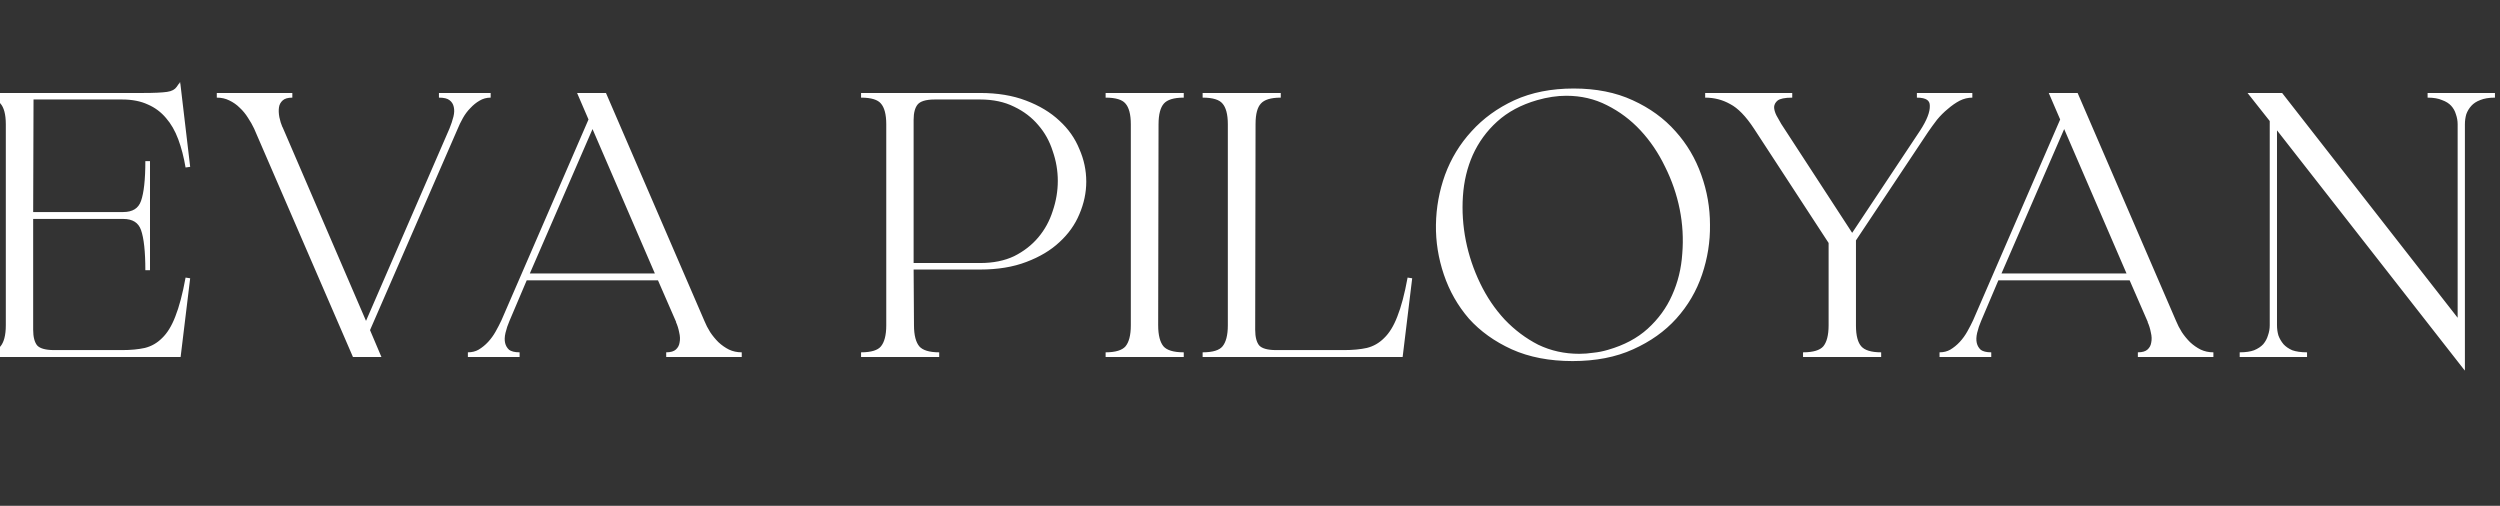 <?xml version="1.0" encoding="UTF-8"?> <svg xmlns="http://www.w3.org/2000/svg" width="430" height="87" viewBox="0 0 430 87" fill="none"><rect x="0" y="0" width="430" height="87" fill="#333333" stroke="none"/><g clip-path="url(#clip0_1814_18)"><mask id="path-1-outside-1_1814_18" maskUnits="userSpaceOnUse" x="-4" y="14" width="434" height="50" fill="black"><rect fill="white" x="-4" y="14" width="434" height="50"></rect><path d="M20.984 60.616C22.52 60.616 23.864 60.488 25.016 60.232C26.211 59.933 27.256 59.336 28.152 58.44C29.091 57.544 29.88 56.264 30.52 54.6C31.203 52.893 31.8 50.632 32.312 47.816L30.712 61H-3.336C-1.544 61 -0.307 60.616 0.376 59.848C1.059 59.037 1.4 57.736 1.4 55.944V21.384C1.4 19.592 1.059 18.312 0.376 17.544C-0.264 16.776 -1.501 16.392 -3.336 16.392H24.568C26.488 16.392 27.896 16.328 28.792 16.2C29.688 16.072 30.328 15.731 30.712 15.176L32.312 28.744C32.013 26.952 31.587 25.309 31.032 23.816C30.477 22.323 29.752 21.064 28.856 20.04C27.96 18.973 26.872 18.163 25.592 17.608C24.312 17.011 22.776 16.712 20.984 16.712H5.368L5.304 36.872H21.176C22.968 36.872 24.12 36.147 24.632 34.696C25.144 33.245 25.4 30.92 25.4 27.72V46.472C25.4 43.229 25.144 40.883 24.632 39.432C24.12 37.981 22.968 37.256 21.176 37.256H5.304V56.712C5.304 58.035 5.56 59.016 6.072 59.656C6.627 60.296 7.715 60.616 9.336 60.616H20.984ZM84.393 16.392C83.625 16.392 82.921 16.584 82.281 16.968C81.684 17.309 81.129 17.757 80.617 18.312C80.105 18.824 79.657 19.421 79.273 20.104C78.889 20.787 78.569 21.448 78.313 22.088L63.209 56.776L65.001 61H60.969L44.073 21.96C43.774 21.32 43.412 20.68 42.985 20.04C42.558 19.357 42.068 18.76 41.513 18.248C40.958 17.693 40.318 17.245 39.593 16.904C38.91 16.563 38.142 16.392 37.289 16.392H50.281C49.428 16.392 48.788 16.584 48.361 16.968C47.934 17.352 47.678 17.821 47.593 18.376C47.508 18.931 47.529 19.549 47.657 20.232C47.785 20.872 47.977 21.491 48.233 22.088V22.024L62.953 56.2L77.673 22.28C77.972 21.555 78.206 20.851 78.377 20.168C78.548 19.485 78.569 18.867 78.441 18.312C78.313 17.715 78.014 17.245 77.545 16.904C77.118 16.563 76.436 16.392 75.497 16.392H84.393ZM120.795 55.368C121.051 56.008 121.392 56.669 121.819 57.352C122.246 57.992 122.736 58.589 123.291 59.144C123.888 59.699 124.528 60.147 125.211 60.488C125.936 60.829 126.726 61 127.579 61H114.587C115.44 61 116.08 60.808 116.507 60.424C116.934 60.04 117.19 59.571 117.275 59.016C117.403 58.419 117.382 57.779 117.211 57.096C117.083 56.413 116.891 55.795 116.635 55.24L116.699 55.304L113.435 47.816H90.331L87.259 55.048C86.96 55.731 86.726 56.435 86.555 57.16C86.384 57.885 86.363 58.525 86.491 59.08C86.619 59.635 86.896 60.104 87.323 60.488C87.792 60.829 88.475 61 89.371 61H80.475C81.243 61 81.926 60.829 82.523 60.488C83.163 60.104 83.739 59.635 84.251 59.08C84.763 58.525 85.211 57.907 85.595 57.224C85.979 56.541 86.32 55.88 86.619 55.24L101.659 20.552L99.867 16.392H103.963L120.795 55.368ZM113.243 47.432L101.915 21.192L90.523 47.432H113.243ZM168.582 16.392C171.526 16.392 174.107 16.819 176.326 17.672C178.587 18.525 180.464 19.656 181.958 21.064C183.451 22.429 184.56 24.008 185.286 25.8C186.054 27.549 186.438 29.363 186.438 31.24C186.438 33.075 186.054 34.888 185.286 36.68C184.56 38.429 183.451 39.987 181.958 41.352C180.507 42.717 178.651 43.827 176.39 44.68C174.171 45.533 171.568 45.96 168.582 45.96H156.742L156.806 55.944C156.806 57.736 157.147 59.037 157.83 59.848C158.512 60.616 159.75 61 161.542 61H148.102C149.936 61 151.174 60.616 151.814 59.848C152.496 59.037 152.838 57.736 152.838 55.944V21.384C152.838 19.592 152.496 18.312 151.814 17.544C151.174 16.776 149.936 16.392 148.102 16.392H168.582ZM168.582 45.64C170.886 45.64 172.891 45.235 174.598 44.424C176.304 43.571 177.734 42.461 178.886 41.096C180.038 39.731 180.891 38.173 181.446 36.424C182.043 34.675 182.342 32.904 182.342 31.112C182.342 29.32 182.043 27.571 181.446 25.864C180.891 24.115 180.038 22.579 178.886 21.256C177.734 19.891 176.304 18.803 174.598 17.992C172.891 17.139 170.886 16.712 168.582 16.712H160.774C159.152 16.712 158.064 17.053 157.51 17.736C156.998 18.376 156.742 19.336 156.742 20.616V45.64H168.582ZM198.806 55.944C198.806 57.736 199.147 59.037 199.83 59.848C200.512 60.616 201.771 61 203.606 61H190.166C191.958 61 193.195 60.616 193.878 59.848C194.56 59.037 194.902 57.736 194.902 55.944V21.384C194.902 19.592 194.56 18.312 193.878 17.544C193.238 16.776 192 16.392 190.166 16.392H203.606C201.814 16.392 200.576 16.776 199.894 17.544C199.211 18.312 198.87 19.592 198.87 21.384L198.806 55.944ZM231.172 60.616C232.708 60.616 234.052 60.488 235.204 60.232C236.398 59.933 237.444 59.336 238.34 58.44C239.278 57.544 240.068 56.264 240.708 54.6C241.39 52.893 241.988 50.632 242.5 47.816L240.9 61H206.852C208.686 61 209.924 60.616 210.564 59.848C211.246 59.037 211.588 57.736 211.588 55.944V21.384C211.588 19.592 211.246 18.312 210.564 17.544C209.924 16.776 208.686 16.392 206.852 16.392H220.292C218.5 16.392 217.262 16.776 216.58 17.544C215.897 18.269 215.556 19.528 215.556 21.32L215.492 56.712C215.492 58.035 215.748 59.016 216.26 59.656C216.814 60.296 217.902 60.616 219.524 60.616H231.172ZM270.678 15.624C274.475 15.624 277.803 16.285 280.662 17.608C283.563 18.931 285.974 20.68 287.894 22.856C289.814 24.989 291.264 27.443 292.246 30.216C293.227 32.947 293.718 35.763 293.718 38.664C293.76 41.523 293.312 44.339 292.374 47.112C291.435 49.885 289.984 52.36 288.022 54.536C286.102 56.669 283.67 58.397 280.726 59.72C277.824 61.043 274.411 61.704 270.486 61.704C266.56 61.704 263.126 61.043 260.182 59.72C257.28 58.397 254.87 56.669 252.95 54.536C251.072 52.36 249.664 49.885 248.726 47.112C247.787 44.339 247.339 41.523 247.382 38.664C247.424 35.763 247.936 32.947 248.918 30.216C249.942 27.443 251.435 24.989 253.398 22.856C255.36 20.68 257.771 18.931 260.63 17.608C263.531 16.285 266.88 15.624 270.678 15.624ZM276.694 60.552C279.51 59.741 281.835 58.504 283.67 56.84C285.547 55.133 286.976 53.171 287.958 50.952C288.982 48.691 289.579 46.259 289.75 43.656C289.963 41.053 289.814 38.472 289.302 35.912C288.79 33.352 287.936 30.877 286.742 28.488C285.59 26.099 284.16 23.987 282.454 22.152C280.747 20.317 278.784 18.845 276.566 17.736C274.39 16.627 272 16.072 269.398 16.072C267.776 16.072 266.07 16.328 264.278 16.84C261.462 17.651 259.115 18.909 257.238 20.616C255.403 22.28 253.974 24.243 252.95 26.504C251.968 28.723 251.392 31.133 251.222 33.736C251.051 36.296 251.222 38.877 251.734 41.48C252.246 44.04 253.078 46.515 254.23 48.904C255.382 51.293 256.811 53.405 258.518 55.24C260.267 57.075 262.23 58.547 264.406 59.656C266.624 60.723 269.035 61.256 271.638 61.256C272.448 61.256 273.28 61.192 274.134 61.064C274.987 60.979 275.84 60.808 276.694 60.552ZM339.241 16.392C338.43 16.392 337.641 16.584 336.873 16.968C336.148 17.352 335.444 17.843 334.761 18.44C334.078 18.995 333.438 19.635 332.841 20.36C332.286 21.085 331.774 21.789 331.305 22.472L318.825 41.224V56.008C318.825 57.8 319.166 59.08 319.849 59.848C320.532 60.616 321.769 61 323.561 61H310.121C311.956 61 313.214 60.616 313.897 59.848C314.58 59.037 314.921 57.736 314.921 55.944V41.672L302.057 21.96C300.606 19.741 299.177 18.269 297.769 17.544C296.404 16.776 294.91 16.392 293.289 16.392H308.265C306.942 16.392 306.025 16.584 305.513 16.968C305.044 17.352 304.788 17.821 304.745 18.376C304.745 18.888 304.894 19.443 305.193 20.04C305.492 20.595 305.769 21.085 306.025 21.512L318.569 40.776L330.601 22.664C331.796 20.829 332.372 19.336 332.329 18.184C332.329 16.989 331.454 16.392 329.705 16.392H339.241ZM373.92 55.368C374.176 56.008 374.517 56.669 374.944 57.352C375.371 57.992 375.861 58.589 376.416 59.144C377.013 59.699 377.653 60.147 378.336 60.488C379.061 60.829 379.851 61 380.704 61H367.712C368.565 61 369.205 60.808 369.632 60.424C370.059 60.04 370.315 59.571 370.4 59.016C370.528 58.419 370.507 57.779 370.336 57.096C370.208 56.413 370.016 55.795 369.76 55.24L369.824 55.304L366.56 47.816H343.456L340.384 55.048C340.085 55.731 339.851 56.435 339.68 57.16C339.509 57.885 339.488 58.525 339.616 59.08C339.744 59.635 340.021 60.104 340.448 60.488C340.917 60.829 341.6 61 342.496 61H333.6C334.368 61 335.051 60.829 335.648 60.488C336.288 60.104 336.864 59.635 337.376 59.08C337.888 58.525 338.336 57.907 338.72 57.224C339.104 56.541 339.445 55.88 339.744 55.24L354.784 20.552L352.992 16.392H357.088L373.92 55.368ZM366.368 47.432L355.04 21.192L343.648 47.432H366.368ZM429.131 16.392C428.064 16.392 427.168 16.541 426.443 16.84C425.76 17.096 425.205 17.459 424.779 17.928C424.352 18.397 424.032 18.931 423.819 19.528C423.648 20.125 423.562 20.744 423.562 21.384V62.6L391.243 21.256V55.944C391.243 56.584 391.328 57.203 391.499 57.8C391.712 58.397 392.032 58.952 392.459 59.464C392.885 59.933 393.44 60.317 394.123 60.616C394.848 60.872 395.744 61 396.811 61H385.227C386.293 61 387.168 60.872 387.851 60.616C388.576 60.317 389.152 59.933 389.579 59.464C390.005 58.952 390.304 58.397 390.475 57.8C390.688 57.203 390.795 56.584 390.795 55.944V20.68L387.403 16.392H392.331L423.115 55.816V21.384C423.115 20.744 423.008 20.125 422.795 19.528C422.624 18.931 422.325 18.397 421.899 17.928C421.472 17.459 420.896 17.096 420.171 16.84C419.488 16.541 418.613 16.392 417.547 16.392H429.131Z"></path></mask><path d="M20.984 60.616C22.52 60.616 23.864 60.488 25.016 60.232C26.211 59.933 27.256 59.336 28.152 58.44C29.091 57.544 29.88 56.264 30.52 54.6C31.203 52.893 31.8 50.632 32.312 47.816L30.712 61H-3.336C-1.544 61 -0.307 60.616 0.376 59.848C1.059 59.037 1.4 57.736 1.4 55.944V21.384C1.4 19.592 1.059 18.312 0.376 17.544C-0.264 16.776 -1.501 16.392 -3.336 16.392H24.568C26.488 16.392 27.896 16.328 28.792 16.2C29.688 16.072 30.328 15.731 30.712 15.176L32.312 28.744C32.013 26.952 31.587 25.309 31.032 23.816C30.477 22.323 29.752 21.064 28.856 20.04C27.96 18.973 26.872 18.163 25.592 17.608C24.312 17.011 22.776 16.712 20.984 16.712H5.368L5.304 36.872H21.176C22.968 36.872 24.12 36.147 24.632 34.696C25.144 33.245 25.4 30.92 25.4 27.72V46.472C25.4 43.229 25.144 40.883 24.632 39.432C24.12 37.981 22.968 37.256 21.176 37.256H5.304V56.712C5.304 58.035 5.56 59.016 6.072 59.656C6.627 60.296 7.715 60.616 9.336 60.616H20.984ZM84.393 16.392C83.625 16.392 82.921 16.584 82.281 16.968C81.684 17.309 81.129 17.757 80.617 18.312C80.105 18.824 79.657 19.421 79.273 20.104C78.889 20.787 78.569 21.448 78.313 22.088L63.209 56.776L65.001 61H60.969L44.073 21.96C43.774 21.32 43.412 20.68 42.985 20.04C42.558 19.357 42.068 18.76 41.513 18.248C40.958 17.693 40.318 17.245 39.593 16.904C38.91 16.563 38.142 16.392 37.289 16.392H50.281C49.428 16.392 48.788 16.584 48.361 16.968C47.934 17.352 47.678 17.821 47.593 18.376C47.508 18.931 47.529 19.549 47.657 20.232C47.785 20.872 47.977 21.491 48.233 22.088V22.024L62.953 56.2L77.673 22.28C77.972 21.555 78.206 20.851 78.377 20.168C78.548 19.485 78.569 18.867 78.441 18.312C78.313 17.715 78.014 17.245 77.545 16.904C77.118 16.563 76.436 16.392 75.497 16.392H84.393ZM120.795 55.368C121.051 56.008 121.392 56.669 121.819 57.352C122.246 57.992 122.736 58.589 123.291 59.144C123.888 59.699 124.528 60.147 125.211 60.488C125.936 60.829 126.726 61 127.579 61H114.587C115.44 61 116.08 60.808 116.507 60.424C116.934 60.04 117.19 59.571 117.275 59.016C117.403 58.419 117.382 57.779 117.211 57.096C117.083 56.413 116.891 55.795 116.635 55.24L116.699 55.304L113.435 47.816H90.331L87.259 55.048C86.96 55.731 86.726 56.435 86.555 57.16C86.384 57.885 86.363 58.525 86.491 59.08C86.619 59.635 86.896 60.104 87.323 60.488C87.792 60.829 88.475 61 89.371 61H80.475C81.243 61 81.926 60.829 82.523 60.488C83.163 60.104 83.739 59.635 84.251 59.08C84.763 58.525 85.211 57.907 85.595 57.224C85.979 56.541 86.32 55.88 86.619 55.24L101.659 20.552L99.867 16.392H103.963L120.795 55.368ZM113.243 47.432L101.915 21.192L90.523 47.432H113.243ZM168.582 16.392C171.526 16.392 174.107 16.819 176.326 17.672C178.587 18.525 180.464 19.656 181.958 21.064C183.451 22.429 184.56 24.008 185.286 25.8C186.054 27.549 186.438 29.363 186.438 31.24C186.438 33.075 186.054 34.888 185.286 36.68C184.56 38.429 183.451 39.987 181.958 41.352C180.507 42.717 178.651 43.827 176.39 44.68C174.171 45.533 171.568 45.96 168.582 45.96H156.742L156.806 55.944C156.806 57.736 157.147 59.037 157.83 59.848C158.512 60.616 159.75 61 161.542 61H148.102C149.936 61 151.174 60.616 151.814 59.848C152.496 59.037 152.838 57.736 152.838 55.944V21.384C152.838 19.592 152.496 18.312 151.814 17.544C151.174 16.776 149.936 16.392 148.102 16.392H168.582ZM168.582 45.64C170.886 45.64 172.891 45.235 174.598 44.424C176.304 43.571 177.734 42.461 178.886 41.096C180.038 39.731 180.891 38.173 181.446 36.424C182.043 34.675 182.342 32.904 182.342 31.112C182.342 29.32 182.043 27.571 181.446 25.864C180.891 24.115 180.038 22.579 178.886 21.256C177.734 19.891 176.304 18.803 174.598 17.992C172.891 17.139 170.886 16.712 168.582 16.712H160.774C159.152 16.712 158.064 17.053 157.51 17.736C156.998 18.376 156.742 19.336 156.742 20.616V45.64H168.582ZM198.806 55.944C198.806 57.736 199.147 59.037 199.83 59.848C200.512 60.616 201.771 61 203.606 61H190.166C191.958 61 193.195 60.616 193.878 59.848C194.56 59.037 194.902 57.736 194.902 55.944V21.384C194.902 19.592 194.56 18.312 193.878 17.544C193.238 16.776 192 16.392 190.166 16.392H203.606C201.814 16.392 200.576 16.776 199.894 17.544C199.211 18.312 198.87 19.592 198.87 21.384L198.806 55.944ZM231.172 60.616C232.708 60.616 234.052 60.488 235.204 60.232C236.398 59.933 237.444 59.336 238.34 58.44C239.278 57.544 240.068 56.264 240.708 54.6C241.39 52.893 241.988 50.632 242.5 47.816L240.9 61H206.852C208.686 61 209.924 60.616 210.564 59.848C211.246 59.037 211.588 57.736 211.588 55.944V21.384C211.588 19.592 211.246 18.312 210.564 17.544C209.924 16.776 208.686 16.392 206.852 16.392H220.292C218.5 16.392 217.262 16.776 216.58 17.544C215.897 18.269 215.556 19.528 215.556 21.32L215.492 56.712C215.492 58.035 215.748 59.016 216.26 59.656C216.814 60.296 217.902 60.616 219.524 60.616H231.172ZM270.678 15.624C274.475 15.624 277.803 16.285 280.662 17.608C283.563 18.931 285.974 20.68 287.894 22.856C289.814 24.989 291.264 27.443 292.246 30.216C293.227 32.947 293.718 35.763 293.718 38.664C293.76 41.523 293.312 44.339 292.374 47.112C291.435 49.885 289.984 52.36 288.022 54.536C286.102 56.669 283.67 58.397 280.726 59.72C277.824 61.043 274.411 61.704 270.486 61.704C266.56 61.704 263.126 61.043 260.182 59.72C257.28 58.397 254.87 56.669 252.95 54.536C251.072 52.36 249.664 49.885 248.726 47.112C247.787 44.339 247.339 41.523 247.382 38.664C247.424 35.763 247.936 32.947 248.918 30.216C249.942 27.443 251.435 24.989 253.398 22.856C255.36 20.68 257.771 18.931 260.63 17.608C263.531 16.285 266.88 15.624 270.678 15.624ZM276.694 60.552C279.51 59.741 281.835 58.504 283.67 56.84C285.547 55.133 286.976 53.171 287.958 50.952C288.982 48.691 289.579 46.259 289.75 43.656C289.963 41.053 289.814 38.472 289.302 35.912C288.79 33.352 287.936 30.877 286.742 28.488C285.59 26.099 284.16 23.987 282.454 22.152C280.747 20.317 278.784 18.845 276.566 17.736C274.39 16.627 272 16.072 269.398 16.072C267.776 16.072 266.07 16.328 264.278 16.84C261.462 17.651 259.115 18.909 257.238 20.616C255.403 22.28 253.974 24.243 252.95 26.504C251.968 28.723 251.392 31.133 251.222 33.736C251.051 36.296 251.222 38.877 251.734 41.48C252.246 44.04 253.078 46.515 254.23 48.904C255.382 51.293 256.811 53.405 258.518 55.24C260.267 57.075 262.23 58.547 264.406 59.656C266.624 60.723 269.035 61.256 271.638 61.256C272.448 61.256 273.28 61.192 274.134 61.064C274.987 60.979 275.84 60.808 276.694 60.552ZM339.241 16.392C338.43 16.392 337.641 16.584 336.873 16.968C336.148 17.352 335.444 17.843 334.761 18.44C334.078 18.995 333.438 19.635 332.841 20.36C332.286 21.085 331.774 21.789 331.305 22.472L318.825 41.224V56.008C318.825 57.8 319.166 59.08 319.849 59.848C320.532 60.616 321.769 61 323.561 61H310.121C311.956 61 313.214 60.616 313.897 59.848C314.58 59.037 314.921 57.736 314.921 55.944V41.672L302.057 21.96C300.606 19.741 299.177 18.269 297.769 17.544C296.404 16.776 294.91 16.392 293.289 16.392H308.265C306.942 16.392 306.025 16.584 305.513 16.968C305.044 17.352 304.788 17.821 304.745 18.376C304.745 18.888 304.894 19.443 305.193 20.04C305.492 20.595 305.769 21.085 306.025 21.512L318.569 40.776L330.601 22.664C331.796 20.829 332.372 19.336 332.329 18.184C332.329 16.989 331.454 16.392 329.705 16.392H339.241ZM373.92 55.368C374.176 56.008 374.517 56.669 374.944 57.352C375.371 57.992 375.861 58.589 376.416 59.144C377.013 59.699 377.653 60.147 378.336 60.488C379.061 60.829 379.851 61 380.704 61H367.712C368.565 61 369.205 60.808 369.632 60.424C370.059 60.04 370.315 59.571 370.4 59.016C370.528 58.419 370.507 57.779 370.336 57.096C370.208 56.413 370.016 55.795 369.76 55.24L369.824 55.304L366.56 47.816H343.456L340.384 55.048C340.085 55.731 339.851 56.435 339.68 57.16C339.509 57.885 339.488 58.525 339.616 59.08C339.744 59.635 340.021 60.104 340.448 60.488C340.917 60.829 341.6 61 342.496 61H333.6C334.368 61 335.051 60.829 335.648 60.488C336.288 60.104 336.864 59.635 337.376 59.08C337.888 58.525 338.336 57.907 338.72 57.224C339.104 56.541 339.445 55.88 339.744 55.24L354.784 20.552L352.992 16.392H357.088L373.92 55.368ZM366.368 47.432L355.04 21.192L343.648 47.432H366.368ZM429.131 16.392C428.064 16.392 427.168 16.541 426.443 16.84C425.76 17.096 425.205 17.459 424.779 17.928C424.352 18.397 424.032 18.931 423.819 19.528C423.648 20.125 423.562 20.744 423.562 21.384V62.6L391.243 21.256V55.944C391.243 56.584 391.328 57.203 391.499 57.8C391.712 58.397 392.032 58.952 392.459 59.464C392.885 59.933 393.44 60.317 394.123 60.616C394.848 60.872 395.744 61 396.811 61H385.227C386.293 61 387.168 60.872 387.851 60.616C388.576 60.317 389.152 59.933 389.579 59.464C390.005 58.952 390.304 58.397 390.475 57.8C390.688 57.203 390.795 56.584 390.795 55.944V20.68L387.403 16.392H392.331L423.115 55.816V21.384C423.115 20.744 423.008 20.125 422.795 19.528C422.624 18.931 422.325 18.397 421.899 17.928C421.472 17.459 420.896 17.096 420.171 16.84C419.488 16.541 418.613 16.392 417.547 16.392H429.131Z" fill="white"></path><path d="M25.016 60.232L25.103 60.623L25.113 60.62L25.016 60.232ZM28.152 58.44L27.876 58.151L27.869 58.157L28.152 58.44ZM30.52 54.6L30.149 54.451L30.147 54.456L30.52 54.6ZM32.312 47.816L32.709 47.864L31.919 47.744L32.312 47.816ZM30.712 61V61.4H31.066L31.109 61.048L30.712 61ZM0.376 59.848L0.675 60.114L0.682 60.106L0.376 59.848ZM0.376 17.544L0.069 17.8L0.077 17.81L0.376 17.544ZM28.792 16.2L28.735 15.804L28.735 15.804L28.792 16.2ZM30.712 15.176L31.109 15.129L30.985 14.078L30.383 14.948L30.712 15.176ZM32.312 28.744L31.917 28.81L32.709 28.697L32.312 28.744ZM28.856 20.04L28.55 20.297L28.555 20.303L28.856 20.04ZM25.592 17.608L25.423 17.971L25.433 17.975L25.592 17.608ZM5.368 16.712V16.312H4.969L4.968 16.711L5.368 16.712ZM5.304 36.872L4.904 36.871L4.903 37.272H5.304V36.872ZM5.304 37.256V36.856H4.904V37.256H5.304ZM6.072 59.656L5.76 59.906L5.765 59.912L5.77 59.918L6.072 59.656ZM20.984 61.016C22.541 61.016 23.915 60.886 25.103 60.623L24.929 59.842C23.813 60.09 22.499 60.216 20.984 60.216V61.016ZM25.113 60.62C26.38 60.303 27.489 59.669 28.435 58.723L27.869 58.157C27.023 59.004 26.041 59.563 24.919 59.844L25.113 60.62ZM28.428 58.729C29.422 57.78 30.24 56.443 30.893 54.744L30.147 54.456C29.52 56.085 28.759 57.308 27.876 58.151L28.428 58.729ZM30.891 54.749C31.588 53.007 32.191 50.717 32.706 47.888L31.919 47.744C31.409 50.547 30.817 52.779 30.149 54.451L30.891 54.749ZM31.915 47.768L30.315 60.952L31.109 61.048L32.709 47.864L31.915 47.768ZM30.712 60.6H-3.336V61.4H30.712V60.6ZM-3.336 61.4C-1.51 61.4 -0.124 61.013 0.675 60.114L0.077 59.582C-0.489 60.219 -1.578 60.6 -3.336 60.6V61.4ZM0.682 60.106C1.455 59.188 1.8 57.77 1.8 55.944H1C1 57.702 0.662 58.887 0.07 59.59L0.682 60.106ZM1.8 55.944V21.384H1V55.944H1.8ZM1.8 21.384C1.8 19.56 1.456 18.157 0.675 17.278L0.077 17.81C0.661 18.467 1 19.623 1 21.384H1.8ZM0.683 17.288C-0.077 16.376 -1.475 15.992 -3.336 15.992V16.792C-1.528 16.792 -0.451 17.176 0.069 17.8L0.683 17.288ZM-3.336 16.792H24.568V15.992H-3.336V16.792ZM24.568 16.792C26.491 16.792 27.923 16.728 28.849 16.596L28.735 15.804C27.869 15.928 26.485 15.992 24.568 15.992V16.792ZM28.849 16.596C29.816 16.458 30.574 16.078 31.041 15.404L30.383 14.948C30.082 15.383 29.561 15.686 28.735 15.804L28.849 16.596ZM30.315 15.223L31.915 28.791L32.709 28.697L31.109 15.129L30.315 15.223ZM32.707 28.678C32.404 26.865 31.972 25.197 31.407 23.677L30.657 23.955C31.202 25.422 31.622 27.039 31.917 28.81L32.707 28.678ZM31.407 23.677C30.838 22.145 30.09 20.843 29.157 19.777L28.555 20.303C29.414 21.285 30.116 22.5 30.657 23.955L31.407 23.677ZM29.162 19.783C28.226 18.669 27.088 17.82 25.751 17.241L25.433 17.975C26.656 18.505 27.694 19.278 28.55 20.297L29.162 19.783ZM25.761 17.245C24.416 16.618 22.819 16.312 20.984 16.312V17.112C22.733 17.112 24.208 17.404 25.423 17.971L25.761 17.245ZM20.984 16.312H5.368V17.112H20.984V16.312ZM4.968 16.711L4.904 36.871L5.704 36.873L5.768 16.713L4.968 16.711ZM5.304 37.272H21.176V36.472H5.304V37.272ZM21.176 37.272C22.124 37.272 22.94 37.08 23.597 36.666C24.259 36.25 24.727 35.628 25.009 34.829L24.255 34.563C24.025 35.215 23.661 35.681 23.171 35.989C22.676 36.301 22.02 36.472 21.176 36.472V37.272ZM25.009 34.829C25.545 33.31 25.8 30.927 25.8 27.72H25C25 30.913 24.743 33.18 24.255 34.563L25.009 34.829ZM25 27.72V46.472H25.8V27.72H25ZM25.8 46.472C25.8 43.223 25.545 40.818 25.009 39.299L24.255 39.565C24.743 40.947 25 43.236 25 46.472H25.8ZM25.009 39.299C24.727 38.5 24.259 37.878 23.597 37.462C22.94 37.048 22.124 36.856 21.176 36.856V37.656C22.02 37.656 22.676 37.827 23.171 38.139C23.661 38.447 24.025 38.913 24.255 39.565L25.009 39.299ZM21.176 36.856H5.304V37.656H21.176V36.856ZM4.904 37.256V56.712H5.704V37.256H4.904ZM4.904 56.712C4.904 58.074 5.165 59.163 5.76 59.906L6.384 59.406C5.955 58.869 5.704 57.996 5.704 56.712H4.904ZM5.77 59.918C6.446 60.699 7.695 61.016 9.336 61.016V60.216C7.735 60.216 6.807 59.893 6.374 59.394L5.77 59.918ZM9.336 61.016H20.984V60.216H9.336V61.016ZM82.281 16.968L82.48 17.315L82.487 17.311L82.281 16.968ZM80.617 18.312L80.9 18.595L80.906 18.589L80.911 18.583L80.617 18.312ZM79.273 20.104L78.924 19.908L78.924 19.908L79.273 20.104ZM78.313 22.088L78.68 22.248L78.684 22.237L78.313 22.088ZM63.209 56.776L62.842 56.616L62.774 56.774L62.841 56.932L63.209 56.776ZM65.001 61V61.4H65.605L65.369 60.844L65.001 61ZM60.969 61L60.602 61.159L60.706 61.4H60.969V61ZM44.073 21.96L44.44 21.801L44.435 21.791L44.073 21.96ZM42.985 20.04L42.646 20.252L42.652 20.262L42.985 20.04ZM41.513 18.248L41.23 18.531L41.236 18.537L41.242 18.542L41.513 18.248ZM39.593 16.904L39.414 17.262L39.423 17.266L39.593 16.904ZM48.361 16.968L48.629 17.265L48.629 17.265L48.361 16.968ZM47.593 18.376L47.988 18.437L47.988 18.437L47.593 18.376ZM47.657 20.232L47.264 20.306L47.265 20.31L47.657 20.232ZM48.233 22.088L47.865 22.246L48.633 22.088H48.233ZM48.233 22.024L48.6 21.866L47.833 22.024H48.233ZM62.953 56.2L62.586 56.358L62.952 57.208L63.32 56.359L62.953 56.2ZM77.673 22.28L78.04 22.439L78.043 22.432L77.673 22.28ZM78.377 20.168L78.765 20.265L78.765 20.265L78.377 20.168ZM78.441 18.312L78.05 18.396L78.051 18.402L78.441 18.312ZM77.545 16.904L77.295 17.216L77.302 17.222L77.31 17.227L77.545 16.904ZM84.393 15.992C83.555 15.992 82.779 16.203 82.075 16.625L82.487 17.311C83.063 16.965 83.695 16.792 84.393 16.792V15.992ZM82.082 16.621C81.446 16.984 80.86 17.459 80.323 18.041L80.911 18.583C81.398 18.056 81.921 17.634 82.48 17.315L82.082 16.621ZM80.334 18.029C79.794 18.569 79.325 19.196 78.924 19.908L79.622 20.3C79.989 19.647 80.416 19.079 80.9 18.595L80.334 18.029ZM78.924 19.908C78.533 20.604 78.205 21.281 77.942 21.939L78.684 22.237C78.933 21.615 79.245 20.97 79.622 20.3L78.924 19.908ZM77.946 21.928L62.842 56.616L63.576 56.936L78.68 22.248L77.946 21.928ZM62.841 56.932L64.633 61.156L65.369 60.844L63.577 56.62L62.841 56.932ZM65.001 60.6H60.969V61.4H65.001V60.6ZM61.336 60.841L44.44 21.801L43.706 22.119L60.602 61.159L61.336 60.841ZM44.435 21.791C44.128 21.131 43.755 20.474 43.318 19.818L42.652 20.262C43.069 20.887 43.421 21.509 43.711 22.129L44.435 21.791ZM43.324 19.828C42.88 19.117 42.367 18.492 41.784 17.954L41.242 18.542C41.769 19.028 42.237 19.598 42.646 20.252L43.324 19.828ZM41.796 17.965C41.208 17.377 40.529 16.903 39.763 16.542L39.423 17.266C40.107 17.588 40.709 18.01 41.23 18.531L41.796 17.965ZM39.772 16.546C39.027 16.174 38.197 15.992 37.289 15.992V16.792C38.088 16.792 38.793 16.951 39.414 17.262L39.772 16.546ZM37.289 16.792H50.281V15.992H37.289V16.792ZM50.281 15.992C49.376 15.992 48.622 16.195 48.093 16.671L48.629 17.265C48.953 16.973 49.48 16.792 50.281 16.792V15.992ZM48.093 16.671C47.6 17.115 47.297 17.667 47.198 18.315L47.988 18.437C48.059 17.976 48.269 17.589 48.629 17.265L48.093 16.671ZM47.198 18.315C47.104 18.924 47.129 19.589 47.264 20.306L48.05 20.158C47.929 19.51 47.911 18.938 47.988 18.437L47.198 18.315ZM47.265 20.31C47.398 20.977 47.598 21.623 47.865 22.246L48.601 21.93C48.356 21.359 48.172 20.767 48.049 20.154L47.265 20.31ZM48.633 22.088V22.024H47.833V22.088H48.633ZM47.866 22.182L62.586 56.358L63.32 56.042L48.6 21.866L47.866 22.182ZM63.32 56.359L78.04 22.439L77.306 22.121L62.586 56.041L63.32 56.359ZM78.043 22.432C78.348 21.691 78.589 20.968 78.765 20.265L77.989 20.071C77.823 20.733 77.595 21.418 77.303 22.128L78.043 22.432ZM78.765 20.265C78.948 19.535 78.976 18.851 78.831 18.222L78.051 18.402C78.162 18.882 78.148 19.435 77.989 20.071L78.765 20.265ZM78.832 18.228C78.685 17.54 78.334 16.983 77.78 16.581L77.31 17.227C77.695 17.508 77.941 17.889 78.05 18.396L78.832 18.228ZM77.795 16.592C77.262 16.165 76.468 15.992 75.497 15.992V16.792C76.404 16.792 76.975 16.96 77.295 17.216L77.795 16.592ZM75.497 16.792H84.393V15.992H75.497V16.792ZM120.795 55.368L121.167 55.219L121.162 55.209L120.795 55.368ZM121.819 57.352L121.48 57.564L121.486 57.574L121.819 57.352ZM123.291 59.144L123.008 59.427L123.013 59.432L123.019 59.437L123.291 59.144ZM125.211 60.488L125.032 60.846L125.041 60.85L125.211 60.488ZM116.507 60.424L116.239 60.127L116.239 60.127L116.507 60.424ZM117.275 59.016L116.884 58.932L116.881 58.944L116.88 58.955L117.275 59.016ZM117.211 57.096L116.818 57.17L116.82 57.181L116.823 57.193L117.211 57.096ZM116.635 55.24L116.918 54.957L116.272 55.408L116.635 55.24ZM116.699 55.304L116.416 55.587L117.066 55.144L116.699 55.304ZM113.435 47.816L113.802 47.656L113.697 47.416H113.435V47.816ZM90.331 47.816V47.416H90.066L89.963 47.66L90.331 47.816ZM87.259 55.048L87.626 55.208L87.627 55.204L87.259 55.048ZM86.555 57.16L86.944 57.252L86.944 57.252L86.555 57.16ZM86.491 59.08L86.101 59.17L86.101 59.17L86.491 59.08ZM87.323 60.488L87.055 60.785L87.071 60.799L87.088 60.812L87.323 60.488ZM82.523 60.488L82.722 60.835L82.729 60.831L82.523 60.488ZM84.251 59.08L84.545 59.351L84.545 59.351L84.251 59.08ZM85.595 57.224L85.246 57.028L85.246 57.028L85.595 57.224ZM86.619 55.24L86.982 55.409L86.986 55.399L86.619 55.24ZM101.659 20.552L102.026 20.711L102.095 20.552L102.026 20.394L101.659 20.552ZM99.867 16.392V15.992H99.259L99.5 16.55L99.867 16.392ZM103.963 16.392L104.33 16.233L104.226 15.992H103.963V16.392ZM113.243 47.432V47.832H113.851L113.61 47.273L113.243 47.432ZM101.915 21.192L102.282 21.034L101.916 20.185L101.548 21.033L101.915 21.192ZM90.523 47.432L90.156 47.273L89.913 47.832H90.523V47.432ZM120.424 55.517C120.69 56.182 121.043 56.864 121.48 57.564L122.158 57.14C121.742 56.474 121.412 55.834 121.166 55.219L120.424 55.517ZM121.486 57.574C121.928 58.236 122.435 58.854 123.008 59.427L123.574 58.861C123.037 58.325 122.564 57.748 122.152 57.13L121.486 57.574ZM123.019 59.437C123.642 60.016 124.313 60.486 125.032 60.846L125.39 60.13C124.743 59.807 124.135 59.381 123.563 58.851L123.019 59.437ZM125.041 60.85C125.823 61.218 126.671 61.4 127.579 61.4V60.6C126.781 60.6 126.05 60.441 125.381 60.126L125.041 60.85ZM127.579 60.6H114.587V61.4H127.579V60.6ZM114.587 61.4C115.492 61.4 116.246 61.197 116.775 60.721L116.239 60.127C115.915 60.419 115.388 60.6 114.587 60.6V61.4ZM116.775 60.721C117.268 60.277 117.571 59.725 117.67 59.077L116.88 58.955C116.809 59.416 116.599 59.803 116.239 60.127L116.775 60.721ZM117.666 59.1C117.809 58.434 117.782 57.732 117.599 56.999L116.823 57.193C116.981 57.825 116.997 58.403 116.884 58.932L117.666 59.1ZM117.604 57.022C117.471 56.312 117.27 55.661 116.998 55.072L116.272 55.408C116.512 55.929 116.695 56.515 116.818 57.17L117.604 57.022ZM116.352 55.523L116.416 55.587L116.982 55.021L116.918 54.957L116.352 55.523ZM117.066 55.144L113.802 47.656L113.068 47.976L116.332 55.464L117.066 55.144ZM113.435 47.416H90.331V48.216H113.435V47.416ZM89.963 47.66L86.891 54.892L87.627 55.204L90.699 47.972L89.963 47.66ZM86.892 54.888C86.584 55.593 86.342 56.319 86.166 57.068L86.944 57.252C87.109 56.55 87.337 55.869 87.626 55.208L86.892 54.888ZM86.166 57.068C85.985 57.836 85.956 58.54 86.101 59.17L86.881 58.99C86.77 58.511 86.784 57.935 86.944 57.252L86.166 57.068ZM86.101 59.17C86.248 59.805 86.568 60.347 87.055 60.785L87.591 60.191C87.224 59.861 86.99 59.464 86.881 58.99L86.101 59.17ZM87.088 60.812C87.653 61.223 88.433 61.4 89.371 61.4V60.6C88.516 60.6 87.931 60.436 87.558 60.164L87.088 60.812ZM89.371 60.6H80.475V61.4H89.371V60.6ZM80.475 61.4C81.304 61.4 82.057 61.215 82.722 60.835L82.325 60.141C81.794 60.444 81.182 60.6 80.475 60.6V61.4ZM82.729 60.831C83.402 60.427 84.007 59.934 84.545 59.351L83.957 58.809C83.471 59.336 82.924 59.781 82.317 60.145L82.729 60.831ZM84.545 59.351C85.079 58.773 85.545 58.129 85.944 57.42L85.246 57.028C84.877 57.684 84.447 58.278 83.957 58.809L84.545 59.351ZM85.944 57.42C86.332 56.73 86.678 56.059 86.981 55.409L86.257 55.071C85.963 55.701 85.626 56.353 85.246 57.028L85.944 57.42ZM86.986 55.399L102.026 20.711L101.292 20.393L86.252 55.081L86.986 55.399ZM102.026 20.394L100.234 16.234L99.5 16.55L101.292 20.71L102.026 20.394ZM99.867 16.792H103.963V15.992H99.867V16.792ZM103.596 16.551L120.428 55.527L121.162 55.209L104.33 16.233L103.596 16.551ZM113.61 47.273L102.282 21.034L101.548 21.351L112.876 47.59L113.61 47.273ZM101.548 21.033L90.156 47.273L90.89 47.591L102.282 21.351L101.548 21.033ZM90.523 47.832H113.243V47.032H90.523V47.832ZM176.326 17.672L176.182 18.045L176.184 18.046L176.326 17.672ZM181.958 21.064L181.683 21.355L181.688 21.359L181.958 21.064ZM185.286 25.8L184.915 25.95L184.919 25.961L185.286 25.8ZM185.286 36.68L184.918 36.522L184.916 36.527L185.286 36.68ZM181.958 41.352L181.688 41.057L181.683 41.061L181.958 41.352ZM176.39 44.68L176.248 44.306L176.246 44.307L176.39 44.68ZM156.742 45.96V45.56H156.339L156.342 45.963L156.742 45.96ZM156.806 55.944H157.206L157.205 55.941L156.806 55.944ZM157.83 59.848L157.523 60.106L157.531 60.114L157.83 59.848ZM151.814 59.848L151.508 59.59L151.506 59.592L151.814 59.848ZM151.814 17.544L151.506 17.8L151.515 17.81L151.814 17.544ZM174.598 44.424L174.769 44.785L174.776 44.782L174.598 44.424ZM181.446 36.424L181.067 36.295L181.064 36.303L181.446 36.424ZM181.446 25.864L181.064 25.985L181.068 25.996L181.446 25.864ZM178.886 21.256L178.58 21.514L178.584 21.519L178.886 21.256ZM174.598 17.992L174.419 18.35L174.426 18.353L174.598 17.992ZM157.51 17.736L157.199 17.484L157.197 17.486L157.51 17.736ZM156.742 45.64H156.342V46.04H156.742V45.64ZM168.582 16.792C171.488 16.792 174.019 17.213 176.182 18.045L176.469 17.299C174.195 16.424 171.563 15.992 168.582 15.992V16.792ZM176.184 18.046C178.405 18.884 180.234 19.989 181.683 21.355L182.232 20.773C180.694 19.323 178.769 18.166 176.467 17.298L176.184 18.046ZM181.688 21.359C183.139 22.686 184.213 24.216 184.915 25.95L185.656 25.65C184.908 23.8 183.763 22.172 182.227 20.769L181.688 21.359ZM184.919 25.961C185.665 27.66 186.037 29.419 186.037 31.24H186.838C186.838 29.306 186.442 27.438 185.652 25.639L184.919 25.961ZM186.037 31.24C186.037 33.017 185.666 34.777 184.918 36.522L185.653 36.838C186.441 34.999 186.838 33.132 186.838 31.24H186.037ZM184.916 36.527C184.215 38.218 183.141 39.728 181.688 41.057L182.227 41.647C183.761 40.245 184.906 38.64 185.655 36.833L184.916 36.527ZM181.683 41.061C180.278 42.383 178.471 43.467 176.248 44.306L176.531 45.054C178.831 44.186 180.735 43.052 182.232 41.643L181.683 41.061ZM176.246 44.307C174.083 45.139 171.531 45.56 168.582 45.56V46.36C171.605 46.36 174.259 45.928 176.533 45.053L176.246 44.307ZM168.582 45.56H156.742V46.36H168.582V45.56ZM156.342 45.963L156.406 55.947L157.205 55.941L157.141 45.957L156.342 45.963ZM156.406 55.944C156.406 57.77 156.75 59.188 157.524 60.106L158.135 59.59C157.543 58.887 157.206 57.702 157.206 55.944H156.406ZM157.531 60.114C158.33 61.013 159.715 61.4 161.542 61.4V60.6C159.784 60.6 158.695 60.219 158.128 59.582L157.531 60.114ZM161.542 60.6H148.102V61.4H161.542V60.6ZM148.102 61.4C149.963 61.4 151.361 61.016 152.121 60.104L151.506 59.592C150.986 60.216 149.91 60.6 148.102 60.6V61.4ZM152.119 60.106C152.893 59.188 153.238 57.77 153.238 55.944H152.438C152.438 57.702 152.1 58.887 151.508 59.59L152.119 60.106ZM153.238 55.944V21.384H152.438V55.944H153.238ZM153.238 21.384C153.238 19.56 152.894 18.157 152.112 17.278L151.515 17.81C152.099 18.467 152.438 19.623 152.438 21.384H153.238ZM152.121 17.288C151.361 16.376 149.963 15.992 148.102 15.992V16.792C149.91 16.792 150.986 17.176 151.506 17.8L152.121 17.288ZM148.102 16.792H168.582V15.992H148.102V16.792ZM168.582 46.04C170.932 46.04 172.998 45.626 174.769 44.785L174.426 44.063C172.783 44.843 170.839 45.24 168.582 45.24V46.04ZM174.776 44.782C176.528 43.906 178.002 42.764 179.191 41.354L178.58 40.838C177.465 42.159 176.08 43.236 174.419 44.066L174.776 44.782ZM179.191 41.354C180.378 39.947 181.257 38.343 181.827 36.545L181.064 36.303C180.525 38.004 179.697 39.514 178.58 40.838L179.191 41.354ZM181.824 36.553C182.435 34.764 182.742 32.949 182.742 31.112H181.942C181.942 32.859 181.651 34.586 181.067 36.295L181.824 36.553ZM182.742 31.112C182.742 29.275 182.435 27.481 181.823 25.732L181.068 25.996C181.651 27.661 181.942 29.365 181.942 31.112H182.742ZM181.827 25.743C181.256 23.944 180.377 22.359 179.187 20.993L178.584 21.519C179.698 22.798 180.525 24.285 181.064 25.985L181.827 25.743ZM179.191 20.998C178 19.587 176.524 18.464 174.769 17.631L174.426 18.353C176.084 19.141 177.467 20.195 178.58 21.514L179.191 20.998ZM174.776 17.634C173.004 16.748 170.935 16.312 168.582 16.312V17.112C170.836 17.112 172.778 17.529 174.419 18.35L174.776 17.634ZM168.582 16.312H160.774V17.112H168.582V16.312ZM160.774 16.312C159.126 16.312 157.874 16.653 157.199 17.484L157.82 17.988C158.254 17.454 159.178 17.112 160.774 17.112V16.312ZM157.197 17.486C156.604 18.227 156.342 19.293 156.342 20.616H157.142C157.142 19.379 157.391 18.525 157.822 17.986L157.197 17.486ZM156.342 20.616V45.64H157.142V20.616H156.342ZM156.742 46.04H168.582V45.24H156.742V46.04ZM198.806 55.944L198.406 55.943V55.944H198.806ZM199.83 59.848L199.523 60.106L199.531 60.114L199.83 59.848ZM193.878 59.848L194.177 60.114L194.183 60.106L193.878 59.848ZM193.878 17.544L193.57 17.8L193.579 17.81L193.878 17.544ZM198.87 21.384L199.27 21.385V21.384H198.87ZM198.406 55.944C198.406 57.77 198.75 59.188 199.524 60.106L200.135 59.59C199.543 58.887 199.206 57.702 199.206 55.944H198.406ZM199.531 60.114C200.331 61.014 201.74 61.4 203.606 61.4V60.6C201.801 60.6 200.693 60.218 200.128 59.582L199.531 60.114ZM203.606 60.6H190.166V61.4H203.606V60.6ZM190.166 61.4C191.992 61.4 193.377 61.013 194.176 60.114L193.579 59.582C193.012 60.219 191.923 60.6 190.166 60.6V61.4ZM194.183 60.106C194.957 59.188 195.302 57.77 195.302 55.944H194.502C194.502 57.702 194.164 58.887 193.572 59.59L194.183 60.106ZM195.302 55.944V21.384H194.502V55.944H195.302ZM195.302 21.384C195.302 19.56 194.958 18.157 194.176 17.278L193.579 17.81C194.163 18.467 194.502 19.623 194.502 21.384H195.302ZM194.185 17.288C193.425 16.376 192.027 15.992 190.166 15.992V16.792C191.974 16.792 193.05 17.176 193.57 17.8L194.185 17.288ZM190.166 16.792H203.606V15.992H190.166V16.792ZM203.606 15.992C201.779 15.992 200.394 16.379 199.595 17.278L200.192 17.81C200.759 17.173 201.848 16.792 203.606 16.792V15.992ZM199.595 17.278C198.813 18.157 198.47 19.56 198.47 21.384H199.27C199.27 19.623 199.608 18.467 200.192 17.81L199.595 17.278ZM198.47 21.383L198.406 55.943L199.205 55.945L199.269 21.385L198.47 21.383ZM235.204 60.232L235.29 60.623L235.301 60.62L235.204 60.232ZM238.34 58.44L238.063 58.151L238.057 58.157L238.34 58.44ZM240.708 54.6L240.336 54.451L240.334 54.456L240.708 54.6ZM242.5 47.816L242.897 47.864L242.106 47.744L242.5 47.816ZM240.9 61V61.4H241.254L241.297 61.048L240.9 61ZM210.564 59.848L210.258 59.59L210.256 59.592L210.564 59.848ZM210.564 17.544L210.256 17.8L210.265 17.81L210.564 17.544ZM216.58 17.544L216.871 17.818L216.878 17.81L216.58 17.544ZM215.556 21.32L215.956 21.321V21.32H215.556ZM215.492 56.712L215.092 56.711V56.712H215.492ZM216.26 59.656L215.947 59.906L215.952 59.912L215.957 59.918L216.26 59.656ZM231.172 61.016C232.728 61.016 234.103 60.886 235.29 60.623L235.117 59.842C234 60.09 232.687 60.216 231.172 60.216V61.016ZM235.301 60.62C236.568 60.303 237.677 59.669 238.622 58.723L238.057 58.157C237.21 59.004 236.229 59.563 235.106 59.844L235.301 60.62ZM238.616 58.729C239.61 57.78 240.427 56.443 241.081 54.744L240.334 54.456C239.708 56.085 238.946 57.308 238.063 58.151L238.616 58.729ZM241.079 54.749C241.775 53.007 242.379 50.717 242.893 47.888L242.106 47.744C241.596 50.547 241.005 52.779 240.336 54.451L241.079 54.749ZM242.102 47.768L240.502 60.952L241.297 61.048L242.897 47.864L242.102 47.768ZM240.9 60.6H206.852V61.4H240.9V60.6ZM206.852 61.4C208.713 61.4 210.111 61.016 210.871 60.104L210.256 59.592C209.736 60.216 208.66 60.6 206.852 60.6V61.4ZM210.869 60.106C211.643 59.188 211.988 57.77 211.988 55.944H211.188C211.188 57.702 210.85 58.887 210.258 59.59L210.869 60.106ZM211.988 55.944V21.384H211.188V55.944H211.988ZM211.988 21.384C211.988 19.56 211.644 18.157 210.862 17.278L210.265 17.81C210.849 18.467 211.188 19.623 211.188 21.384H211.988ZM210.871 17.288C210.111 16.376 208.713 15.992 206.852 15.992V16.792C208.66 16.792 209.736 17.176 210.256 17.8L210.871 17.288ZM206.852 16.792H220.292V15.992H206.852V16.792ZM220.292 15.992C218.465 15.992 217.08 16.379 216.281 17.278L216.878 17.81C217.445 17.173 218.534 16.792 220.292 16.792V15.992ZM216.288 17.27C215.498 18.11 215.156 19.5 215.156 21.32H215.956C215.956 19.556 216.296 18.429 216.871 17.818L216.288 17.27ZM215.156 21.319L215.092 56.711L215.892 56.713L215.955 21.321L215.156 21.319ZM215.092 56.712C215.092 58.074 215.353 59.163 215.947 59.906L216.572 59.406C216.142 58.869 215.892 57.996 215.892 56.712H215.092ZM215.957 59.918C216.634 60.699 217.882 61.016 219.524 61.016V60.216C217.922 60.216 216.995 59.893 216.562 59.394L215.957 59.918ZM219.524 61.016H231.172V60.216H219.524V61.016ZM280.662 17.608L280.494 17.971L280.496 17.972L280.662 17.608ZM287.894 22.856L287.594 23.121L287.596 23.124L287.894 22.856ZM292.246 30.216L291.868 30.349L291.869 30.351L292.246 30.216ZM293.718 38.664H293.317L293.318 38.67L293.718 38.664ZM292.374 47.112L291.995 46.984L291.995 46.984L292.374 47.112ZM288.022 54.536L287.724 54.268L287.724 54.268L288.022 54.536ZM280.726 59.72L280.562 59.355L280.56 59.356L280.726 59.72ZM260.182 59.72L260.016 60.084L260.018 60.085L260.182 59.72ZM252.95 54.536L252.647 54.797L252.652 54.804L252.95 54.536ZM247.382 38.664L247.781 38.67L247.781 38.67L247.382 38.664ZM248.918 30.216L248.542 30.077L248.541 30.081L248.918 30.216ZM253.398 22.856L253.692 23.127L253.695 23.124L253.398 22.856ZM260.63 17.608L260.464 17.244L260.462 17.245L260.63 17.608ZM276.694 60.552L276.583 60.168L276.579 60.169L276.694 60.552ZM283.67 56.84L283.938 57.136L283.939 57.136L283.67 56.84ZM287.958 50.952L287.593 50.787L287.592 50.79L287.958 50.952ZM289.75 43.656L289.351 43.623L289.35 43.63L289.75 43.656ZM286.742 28.488L286.381 28.662L286.384 28.667L286.742 28.488ZM282.454 22.152L282.746 21.88L282.746 21.88L282.454 22.152ZM276.566 17.736L276.384 18.092L276.387 18.094L276.566 17.736ZM264.278 16.84L264.168 16.455L264.167 16.456L264.278 16.84ZM257.238 20.616L257.506 20.912L257.507 20.912L257.238 20.616ZM252.95 26.504L252.585 26.339L252.584 26.342L252.95 26.504ZM251.222 33.736L251.621 33.763L251.621 33.762L251.222 33.736ZM251.734 41.48L251.341 41.557L251.341 41.558L251.734 41.48ZM254.23 48.904L254.59 48.73L254.59 48.73L254.23 48.904ZM258.518 55.24L258.225 55.513L258.228 55.516L258.518 55.24ZM264.406 59.656L264.224 60.013L264.232 60.017L264.406 59.656ZM274.134 61.064L274.094 60.666L274.084 60.667L274.074 60.668L274.134 61.064ZM270.678 16.024C274.429 16.024 277.697 16.677 280.494 17.971L280.829 17.245C277.908 15.893 274.521 15.224 270.678 15.224V16.024ZM280.496 17.972C283.351 19.274 285.714 20.991 287.594 23.121L288.193 22.591C286.233 20.369 283.775 18.588 280.827 17.244L280.496 17.972ZM287.596 23.124C289.48 25.217 290.904 27.624 291.868 30.349L292.623 30.083C291.624 27.261 290.147 24.762 288.191 22.588L287.596 23.124ZM291.869 30.351C292.835 33.039 293.318 35.809 293.318 38.664H294.118C294.118 35.717 293.619 32.855 292.622 30.081L291.869 30.351ZM293.318 38.67C293.36 41.482 292.919 44.253 291.995 46.984L292.752 47.24C293.705 44.425 294.161 41.563 294.117 38.658L293.318 38.67ZM291.995 46.984C291.073 49.705 289.651 52.133 287.724 54.268L288.319 54.804C290.318 52.587 291.796 50.065 292.752 47.24L291.995 46.984ZM287.724 54.268C285.846 56.355 283.461 58.052 280.562 59.355L280.889 60.085C283.878 58.742 286.357 56.983 288.319 54.804L287.724 54.268ZM280.56 59.356C277.721 60.65 274.366 61.304 270.486 61.304V62.104C274.455 62.104 277.927 61.435 280.891 60.084L280.56 59.356ZM270.486 61.304C266.605 61.304 263.228 60.65 260.345 59.355L260.018 60.085C263.023 61.435 266.516 62.104 270.486 62.104V61.304ZM260.347 59.356C257.49 58.054 255.126 56.357 253.247 54.268L252.652 54.804C254.613 56.982 257.07 58.741 260.016 60.084L260.347 59.356ZM253.252 54.275C251.409 52.139 250.027 49.709 249.104 46.984L248.347 47.24C249.301 50.062 250.735 52.581 252.647 54.797L253.252 54.275ZM249.104 46.984C248.18 44.253 247.739 41.482 247.781 38.67L246.982 38.658C246.938 41.563 247.394 44.425 248.347 47.24L249.104 46.984ZM247.781 38.67C247.823 35.813 248.328 33.04 249.294 30.351L248.541 30.081C247.545 32.853 247.025 35.713 246.982 38.658L247.781 38.67ZM249.293 30.355C250.299 27.629 251.765 25.221 253.692 23.127L253.103 22.585C251.104 24.758 249.584 27.256 248.542 30.077L249.293 30.355ZM253.695 23.124C255.618 20.991 257.984 19.273 260.797 17.971L260.462 17.245C257.558 18.589 255.102 20.369 253.1 22.588L253.695 23.124ZM260.795 17.972C263.636 16.677 266.927 16.024 270.678 16.024V15.224C266.834 15.224 263.426 15.893 260.464 17.244L260.795 17.972ZM276.804 60.936C279.668 60.112 282.051 58.848 283.938 57.136L283.401 56.544C281.619 58.16 279.351 59.371 276.583 60.168L276.804 60.936ZM283.939 57.136C285.855 55.394 287.318 53.386 288.323 51.114L287.592 50.79C286.634 52.956 285.238 54.873 283.4 56.544L283.939 57.136ZM288.322 51.117C289.367 48.81 289.975 46.33 290.149 43.682L289.35 43.63C289.183 46.187 288.596 48.572 287.593 50.787L288.322 51.117ZM290.148 43.689C290.365 41.049 290.213 38.43 289.694 35.834L288.909 35.99C289.414 38.514 289.561 41.058 289.351 43.623L290.148 43.689ZM289.694 35.834C289.175 33.238 288.309 30.73 287.099 28.309L286.384 28.667C287.563 31.025 288.404 33.466 288.909 35.99L289.694 35.834ZM287.102 28.314C285.933 25.891 284.482 23.745 282.746 21.88L282.161 22.424C283.838 24.228 285.246 26.306 286.381 28.662L287.102 28.314ZM282.746 21.88C281.007 20.01 279.006 18.509 276.744 17.378L276.387 18.094C278.562 19.181 280.486 20.624 282.161 22.424L282.746 21.88ZM276.747 17.38C274.511 16.24 272.059 15.672 269.398 15.672V16.472C271.941 16.472 274.268 17.014 276.384 18.092L276.747 17.38ZM269.398 15.672C267.734 15.672 265.99 15.935 264.168 16.455L264.387 17.225C266.149 16.721 267.818 16.472 269.398 16.472V15.672ZM264.167 16.456C261.301 17.281 258.898 18.566 256.968 20.32L257.507 20.912C259.332 19.253 261.622 18.021 264.388 17.224L264.167 16.456ZM256.969 20.32C255.093 22.021 253.632 24.028 252.585 26.339L253.314 26.669C254.315 24.457 255.712 22.539 257.506 20.912L256.969 20.32ZM252.584 26.342C251.582 28.607 250.996 31.064 250.822 33.71L251.621 33.762C251.788 31.203 252.354 28.838 253.315 26.666L252.584 26.342ZM250.822 33.709C250.649 36.305 250.823 38.922 251.341 41.557L252.126 41.403C251.62 38.833 251.452 36.287 251.621 33.763L250.822 33.709ZM251.341 41.558C251.86 44.152 252.703 46.659 253.869 49.078L254.59 48.73C253.452 46.371 252.631 43.928 252.126 41.402L251.341 41.558ZM253.869 49.078C255.038 51.501 256.489 53.647 258.225 55.512L258.81 54.968C257.133 53.164 255.725 51.086 254.59 48.73L253.869 49.078ZM258.228 55.516C260.007 57.382 262.006 58.882 264.224 60.012L264.587 59.3C262.453 58.212 260.526 56.767 258.807 54.964L258.228 55.516ZM264.232 60.017C266.508 61.111 268.978 61.656 271.638 61.656V60.856C269.091 60.856 266.74 60.335 264.579 59.295L264.232 60.017ZM271.638 61.656C272.469 61.656 273.321 61.59 274.193 61.46L274.074 60.668C273.239 60.794 272.427 60.856 271.638 60.856V61.656ZM274.173 61.462C275.053 61.374 275.932 61.198 276.808 60.935L276.579 60.169C275.749 60.418 274.921 60.583 274.094 60.666L274.173 61.462ZM336.873 16.968L336.694 16.61L336.686 16.614L336.873 16.968ZM334.761 18.44L335.013 18.75L335.019 18.746L335.024 18.741L334.761 18.44ZM332.841 20.36L332.532 20.106L332.528 20.111L332.523 20.117L332.841 20.36ZM331.305 22.472L330.975 22.245L330.972 22.25L331.305 22.472ZM318.825 41.224L318.492 41.002L318.425 41.103V41.224H318.825ZM313.897 59.848L314.196 60.114L314.203 60.106L313.897 59.848ZM314.921 41.672H315.321V41.553L315.256 41.453L314.921 41.672ZM302.057 21.96L302.392 21.741L302.392 21.741L302.057 21.96ZM297.769 17.544L297.573 17.893L297.579 17.896L297.586 17.9L297.769 17.544ZM305.513 16.968L305.273 16.648L305.266 16.653L305.26 16.658L305.513 16.968ZM304.745 18.376L304.346 18.345L304.345 18.361V18.376H304.745ZM305.193 20.04L304.835 20.219L304.841 20.23L305.193 20.04ZM306.025 21.512L305.682 21.718L305.686 21.724L305.69 21.73L306.025 21.512ZM318.569 40.776L318.234 40.994L318.566 41.504L318.902 40.997L318.569 40.776ZM330.601 22.664L330.934 22.885L330.936 22.882L330.601 22.664ZM332.329 18.184H331.929V18.191L331.929 18.199L332.329 18.184ZM339.241 15.992C338.365 15.992 337.514 16.2 336.694 16.61L337.052 17.326C337.768 16.968 338.496 16.792 339.241 16.792V15.992ZM336.686 16.614C335.93 17.014 335.201 17.523 334.498 18.139L335.024 18.741C335.686 18.162 336.365 17.69 337.06 17.322L336.686 16.614ZM334.509 18.13C333.804 18.702 333.145 19.361 332.532 20.106L333.15 20.614C333.731 19.908 334.353 19.287 335.013 18.75L334.509 18.13ZM332.523 20.117C331.965 20.847 331.449 21.557 330.975 22.245L331.635 22.699C332.1 22.022 332.608 21.323 333.159 20.603L332.523 20.117ZM330.972 22.25L318.492 41.002L319.158 41.446L331.638 22.694L330.972 22.25ZM318.425 41.224V56.008H319.225V41.224H318.425ZM318.425 56.008C318.425 57.831 318.769 59.235 319.55 60.114L320.148 59.582C319.564 58.925 319.225 57.769 319.225 56.008H318.425ZM319.55 60.114C320.349 61.013 321.735 61.4 323.561 61.4V60.6C321.803 60.6 320.714 60.219 320.148 59.582L319.55 60.114ZM323.561 60.6H310.121V61.4H323.561V60.6ZM310.121 61.4C311.986 61.4 313.395 61.014 314.196 60.114L313.598 59.582C313.033 60.218 311.925 60.6 310.121 60.6V61.4ZM314.203 60.106C314.976 59.188 315.321 57.77 315.321 55.944H314.521C314.521 57.702 314.183 58.887 313.591 59.59L314.203 60.106ZM315.321 55.944V41.672H314.521V55.944H315.321ZM315.256 41.453L302.392 21.741L301.722 22.179L314.586 41.891L315.256 41.453ZM302.392 21.741C300.926 19.499 299.45 17.96 297.952 17.188L297.586 17.9C298.904 18.579 300.287 19.984 301.722 22.179L302.392 21.741ZM297.965 17.195C296.538 16.392 294.977 15.992 293.289 15.992V16.792C294.844 16.792 296.27 17.16 297.573 17.893L297.965 17.195ZM293.289 16.792H308.265V15.992H293.289V16.792ZM308.265 15.992C306.932 15.992 305.897 16.18 305.273 16.648L305.753 17.288C306.153 16.988 306.953 16.792 308.265 16.792V15.992ZM305.26 16.658C304.714 17.105 304.398 17.671 304.346 18.345L305.144 18.407C305.177 17.971 305.373 17.599 305.766 17.278L305.26 16.658ZM304.345 18.376C304.345 18.966 304.517 19.582 304.835 20.219L305.551 19.861C305.272 19.303 305.145 18.81 305.145 18.376H304.345ZM304.841 20.23C305.142 20.788 305.422 21.285 305.682 21.718L306.368 21.306C306.116 20.886 305.842 20.401 305.545 19.85L304.841 20.23ZM305.69 21.73L318.234 40.994L318.904 40.558L306.36 21.294L305.69 21.73ZM318.902 40.997L330.934 22.885L330.268 22.443L318.236 40.555L318.902 40.997ZM330.936 22.882C332.141 21.031 332.776 19.45 332.729 18.169L331.929 18.199C331.967 19.222 331.45 20.627 330.266 22.446L330.936 22.882ZM332.729 18.184C332.729 17.474 332.46 16.893 331.899 16.51C331.364 16.145 330.613 15.992 329.705 15.992V16.792C330.547 16.792 331.107 16.938 331.447 17.17C331.76 17.384 331.929 17.699 331.929 18.184H332.729ZM329.705 16.792H339.241V15.992H329.705V16.792ZM373.92 55.368L374.292 55.219L374.287 55.209L373.92 55.368ZM374.944 57.352L374.605 57.564L374.611 57.574L374.944 57.352ZM376.416 59.144L376.133 59.427L376.138 59.432L376.144 59.437L376.416 59.144ZM378.336 60.488L378.157 60.846L378.166 60.85L378.336 60.488ZM369.632 60.424L369.364 60.127L369.364 60.127L369.632 60.424ZM370.4 59.016L370.009 58.932L370.006 58.944L370.005 58.955L370.4 59.016ZM370.336 57.096L369.943 57.17L369.945 57.181L369.948 57.193L370.336 57.096ZM369.76 55.24L370.043 54.957L369.397 55.408L369.76 55.24ZM369.824 55.304L369.541 55.587L370.191 55.144L369.824 55.304ZM366.56 47.816L366.927 47.656L366.822 47.416H366.56V47.816ZM343.456 47.816V47.416H343.191L343.088 47.66L343.456 47.816ZM340.384 55.048L340.75 55.208L340.752 55.204L340.384 55.048ZM339.68 57.16L340.069 57.252L340.069 57.252L339.68 57.16ZM339.616 59.08L339.226 59.17L339.226 59.17L339.616 59.08ZM340.448 60.488L340.18 60.785L340.196 60.799L340.213 60.812L340.448 60.488ZM335.648 60.488L335.847 60.835L335.854 60.831L335.648 60.488ZM337.376 59.08L337.67 59.351L337.67 59.351L337.376 59.08ZM338.72 57.224L338.371 57.028L338.371 57.028L338.72 57.224ZM339.744 55.24L340.107 55.409L340.111 55.399L339.744 55.24ZM354.784 20.552L355.151 20.711L355.22 20.552L355.151 20.394L354.784 20.552ZM352.992 16.392V15.992H352.384L352.625 16.55L352.992 16.392ZM357.088 16.392L357.455 16.233L357.351 15.992H357.088V16.392ZM366.368 47.432V47.832H366.976L366.735 47.273L366.368 47.432ZM355.04 21.192L355.407 21.034L355.041 20.185L354.673 21.033L355.04 21.192ZM343.648 47.432L343.281 47.273L343.038 47.832H343.648V47.432ZM373.549 55.517C373.815 56.182 374.168 56.864 374.605 57.564L375.283 57.14C374.867 56.474 374.537 55.834 374.291 55.219L373.549 55.517ZM374.611 57.574C375.053 58.236 375.56 58.854 376.133 59.427L376.699 58.861C376.162 58.325 375.689 57.748 375.277 57.13L374.611 57.574ZM376.144 59.437C376.767 60.016 377.438 60.486 378.157 60.846L378.515 60.13C377.868 59.807 377.26 59.381 376.688 58.851L376.144 59.437ZM378.166 60.85C378.948 61.218 379.796 61.4 380.704 61.4V60.6C379.906 60.6 379.175 60.441 378.506 60.126L378.166 60.85ZM380.704 60.6H367.712V61.4H380.704V60.6ZM367.712 61.4C368.617 61.4 369.371 61.197 369.9 60.721L369.364 60.127C369.04 60.419 368.513 60.6 367.712 60.6V61.4ZM369.9 60.721C370.393 60.277 370.696 59.725 370.795 59.077L370.005 58.955C369.934 59.416 369.724 59.803 369.364 60.127L369.9 60.721ZM370.791 59.1C370.934 58.434 370.907 57.732 370.724 56.999L369.948 57.193C370.106 57.825 370.122 58.403 370.009 58.932L370.791 59.1ZM370.729 57.022C370.596 56.312 370.395 55.661 370.123 55.072L369.397 55.408C369.637 55.929 369.82 56.515 369.943 57.17L370.729 57.022ZM369.477 55.523L369.541 55.587L370.107 55.021L370.043 54.957L369.477 55.523ZM370.191 55.144L366.927 47.656L366.193 47.976L369.457 55.464L370.191 55.144ZM366.56 47.416H343.456V48.216H366.56V47.416ZM343.088 47.66L340.016 54.892L340.752 55.204L343.824 47.972L343.088 47.66ZM340.018 54.888C339.709 55.593 339.467 56.319 339.291 57.068L340.069 57.252C340.234 56.55 340.461 55.869 340.75 55.208L340.018 54.888ZM339.291 57.068C339.11 57.836 339.081 58.54 339.226 59.17L340.006 58.99C339.895 58.511 339.909 57.935 340.069 57.252L339.291 57.068ZM339.226 59.17C339.373 59.805 339.693 60.347 340.18 60.785L340.716 60.191C340.349 59.861 340.115 59.464 340.006 58.99L339.226 59.17ZM340.213 60.812C340.779 61.223 341.559 61.4 342.496 61.4V60.6C341.641 60.6 341.056 60.436 340.683 60.164L340.213 60.812ZM342.496 60.6H333.6V61.4H342.496V60.6ZM333.6 61.4C334.429 61.4 335.182 61.215 335.846 60.835L335.45 60.141C334.919 60.444 334.307 60.6 333.6 60.6V61.4ZM335.854 60.831C336.527 60.427 337.132 59.934 337.67 59.351L337.082 58.809C336.596 59.336 336.049 59.781 335.442 60.145L335.854 60.831ZM337.67 59.351C338.204 58.773 338.67 58.129 339.069 57.42L338.371 57.028C338.002 57.684 337.572 58.278 337.082 58.809L337.67 59.351ZM339.069 57.42C339.457 56.73 339.803 56.059 340.106 55.409L339.382 55.071C339.088 55.701 338.751 56.353 338.371 57.028L339.069 57.42ZM340.111 55.399L355.151 20.711L354.417 20.393L339.377 55.081L340.111 55.399ZM355.151 20.394L353.359 16.234L352.625 16.55L354.417 20.71L355.151 20.394ZM352.992 16.792H357.088V15.992H352.992V16.792ZM356.721 16.551L373.553 55.527L374.287 55.209L357.455 16.233L356.721 16.551ZM366.735 47.273L355.407 21.034L354.673 21.351L366.001 47.59L366.735 47.273ZM354.673 21.033L343.281 47.273L344.015 47.591L355.407 21.351L354.673 21.033ZM343.648 47.832H366.368V47.032H343.648V47.832ZM426.443 16.84L426.583 17.215L426.595 17.21L426.443 16.84ZM424.779 17.928L425.074 18.197L425.074 18.197L424.779 17.928ZM423.819 19.528L423.442 19.393L423.437 19.406L423.434 19.418L423.819 19.528ZM423.562 62.6L423.247 62.846L423.963 63.761V62.6H423.562ZM391.243 21.256L391.558 21.01L390.843 20.095V21.256H391.243ZM391.499 57.8L391.114 57.91L391.117 57.922L391.122 57.934L391.499 57.8ZM392.459 59.464L392.151 59.72L392.157 59.727L392.163 59.733L392.459 59.464ZM394.123 60.616L393.962 60.983L393.976 60.988L393.989 60.993L394.123 60.616ZM387.851 60.616L387.991 60.991L388.003 60.986L387.851 60.616ZM389.579 59.464L389.874 59.733L389.88 59.727L389.886 59.72L389.579 59.464ZM390.475 57.8L390.098 57.666L390.093 57.678L390.09 57.69L390.475 57.8ZM390.795 20.68H391.195V20.541L391.108 20.432L390.795 20.68ZM387.403 16.392V15.992H386.576L387.089 16.64L387.403 16.392ZM392.331 16.392L392.646 16.146L392.526 15.992H392.331V16.392ZM423.115 55.816L422.799 56.062L423.515 56.978V55.816H423.115ZM422.795 19.528L422.41 19.638L422.413 19.65L422.418 19.663L422.795 19.528ZM420.171 16.84L420.01 17.206L420.024 17.212L420.037 17.217L420.171 16.84ZM429.131 15.992C428.029 15.992 427.078 16.146 426.29 16.47L426.595 17.21C427.258 16.937 428.098 16.792 429.131 16.792V15.992ZM426.302 16.465C425.569 16.74 424.958 17.136 424.483 17.659L425.074 18.197C425.452 17.781 425.951 17.452 426.583 17.215L426.302 16.465ZM424.483 17.659C424.02 18.167 423.673 18.746 423.442 19.393L424.195 19.663C424.391 19.115 424.683 18.627 425.074 18.197L424.483 17.659ZM423.434 19.418C423.253 20.052 423.162 20.708 423.162 21.384H423.963C423.963 20.78 424.043 20.198 424.203 19.638L423.434 19.418ZM423.162 21.384V62.6H423.963V21.384H423.162ZM423.878 62.354L391.558 21.01L390.927 21.502L423.247 62.846L423.878 62.354ZM390.843 21.256V55.944H391.643V21.256H390.843ZM390.843 55.944C390.843 56.62 390.933 57.276 391.114 57.91L391.883 57.69C391.723 57.13 391.643 56.548 391.643 55.944H390.843ZM391.122 57.934C391.352 58.578 391.696 59.174 392.151 59.72L392.766 59.208C392.368 58.73 392.072 58.216 391.875 57.666L391.122 57.934ZM392.163 59.733C392.633 60.251 393.237 60.665 393.962 60.983L394.283 60.249C393.643 59.969 393.137 59.616 392.754 59.195L392.163 59.733ZM393.989 60.993C394.77 61.269 395.715 61.4 396.811 61.4V60.6C395.773 60.6 394.925 60.475 394.256 60.239L393.989 60.993ZM396.811 60.6H385.227V61.4H396.811V60.6ZM385.227 61.4C386.321 61.4 387.248 61.269 387.991 60.99L387.71 60.242C387.088 60.475 386.265 60.6 385.227 60.6V61.4ZM388.003 60.986C388.77 60.67 389.4 60.255 389.874 59.733L389.283 59.195C388.904 59.611 388.381 59.965 387.698 60.246L388.003 60.986ZM389.886 59.72C390.345 59.168 390.672 58.565 390.859 57.91L390.09 57.69C389.936 58.23 389.665 58.736 389.271 59.208L389.886 59.72ZM390.851 57.934C391.08 57.294 391.195 56.629 391.195 55.944H390.395C390.395 56.539 390.296 57.112 390.098 57.666L390.851 57.934ZM391.195 55.944V20.68H390.395V55.944H391.195ZM391.108 20.432L387.716 16.144L387.089 16.64L390.481 20.928L391.108 20.432ZM387.403 16.792H392.331V15.992H387.403V16.792ZM392.015 16.638L422.799 56.062L423.43 55.57L392.646 16.146L392.015 16.638ZM423.515 55.816V21.384H422.715V55.816H423.515ZM423.515 21.384C423.515 20.699 423.4 20.034 423.171 19.393L422.418 19.663C422.616 20.216 422.715 20.789 422.715 21.384H423.515ZM423.179 19.418C422.991 18.76 422.662 18.173 422.194 17.659L421.603 18.197C421.989 18.622 422.256 19.101 422.41 19.638L423.179 19.418ZM422.194 17.659C421.715 17.131 421.078 16.736 420.304 16.463L420.037 17.217C420.713 17.456 421.229 17.786 421.603 18.197L422.194 17.659ZM420.331 16.474C419.581 16.145 418.646 15.992 417.547 15.992V16.792C418.58 16.792 419.395 16.937 420.01 17.206L420.331 16.474ZM417.547 16.792H429.131V15.992H417.547V16.792Z" fill="white" mask="url(#path-1-outside-1_1814_18)"></path></g><defs><clipPath id="clip0_1814_18"><rect width="430" height="87" fill="white"></rect></clipPath></defs></svg> 